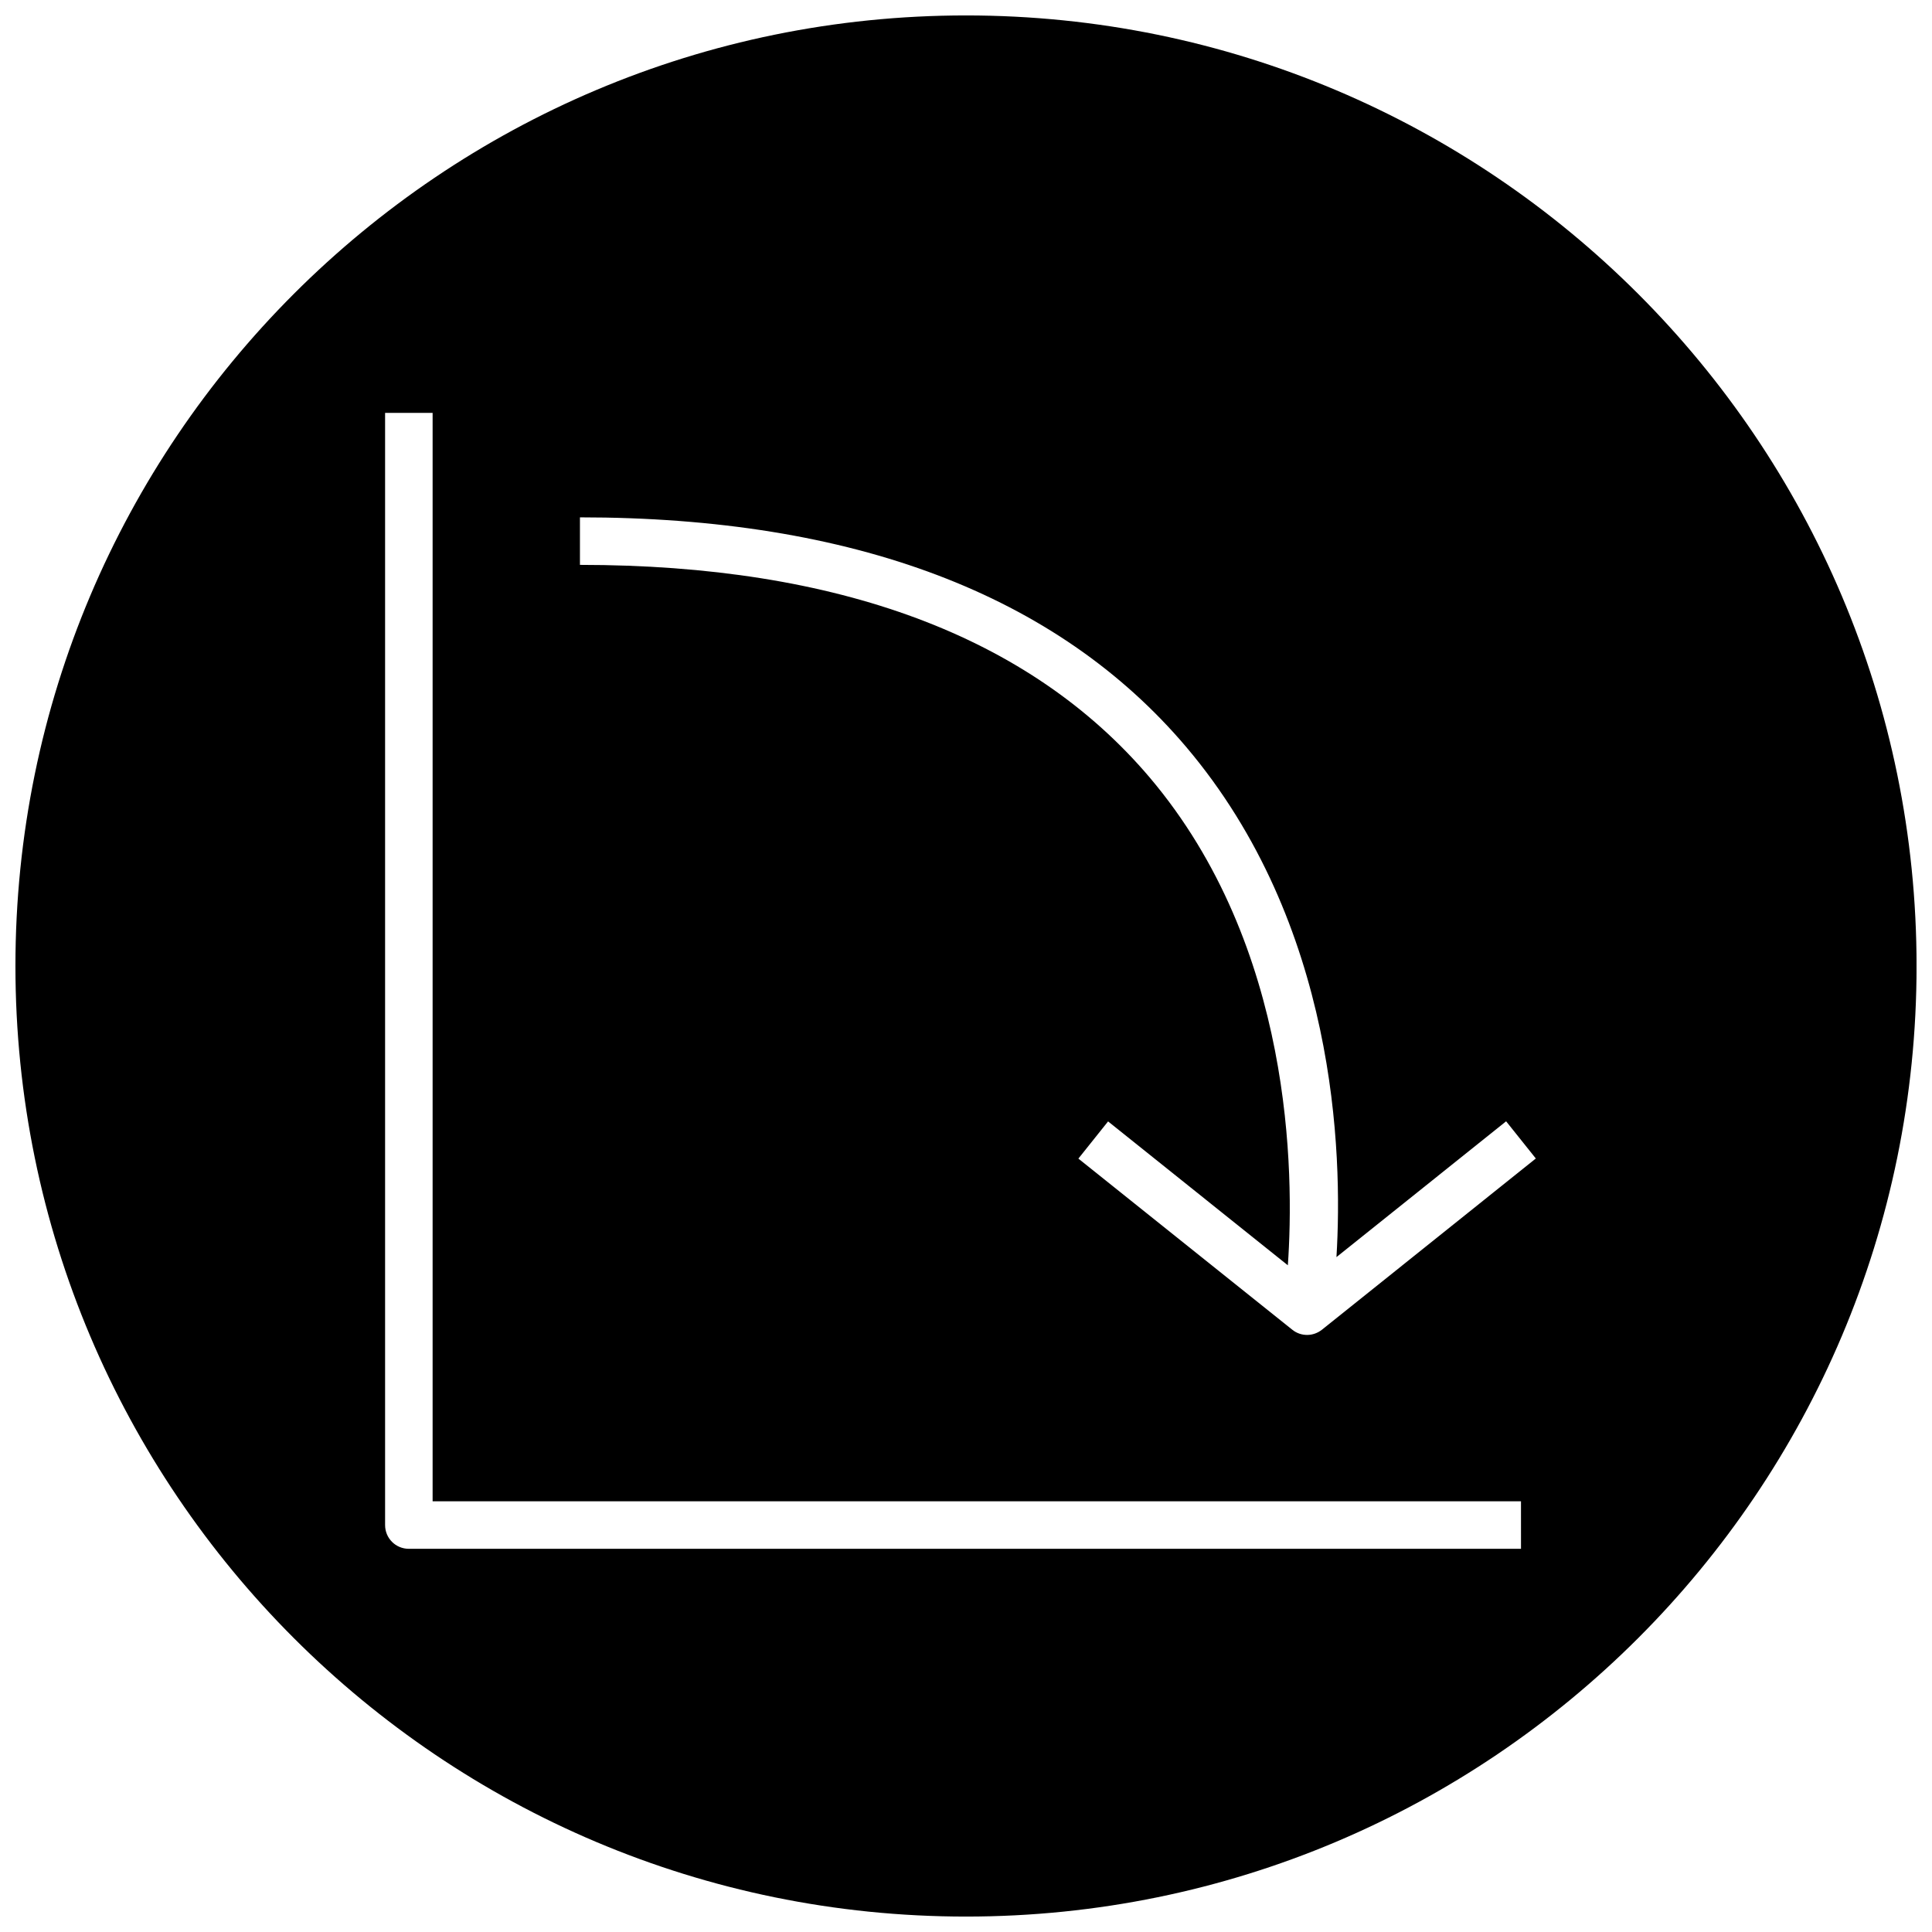 <?xml version="1.0" encoding="UTF-8"?>
<!-- Uploaded to: ICON Repo, www.svgrepo.com, Generator: ICON Repo Mixer Tools -->
<svg width="800px" height="800px" version="1.1" viewBox="144 144 512 512" xmlns="http://www.w3.org/2000/svg">
 <defs>
  <clipPath id="a">
   <path d="m148.09 148.09h503.81v503.81h-503.81z"/>
  </clipPath>
 </defs>
 <g clip-path="url(#a)">
  <path d="m400 148.09c-139.12 0-251.91 112.79-251.91 251.91 0 139.11 112.79 251.91 251.91 251.91 139.11 0 251.91-112.79 251.91-251.91-0.004-139.12-112.79-251.91-251.91-251.91zm147.08 406.36h-294.73c-3.496 0-6.297-2.801-6.297-6.297v-294.73h12.594v288.43h288.43zm-52.742-58.066c-1.164 0.914-2.551 1.387-3.938 1.387-1.387 0-2.769-0.441-3.938-1.387l-56.68-45.344 7.871-9.855 47.641 38.133c1.699-24.402 1.387-84.449-36.652-129.32-31.707-37.344-82.5-56.301-150.95-56.301v-12.594c72.391 0 126.43 20.469 160.65 60.836 39.77 46.949 41.531 107.34 39.832 135.21l44.965-35.992 7.871 9.855z"/>
 </g>
</svg>